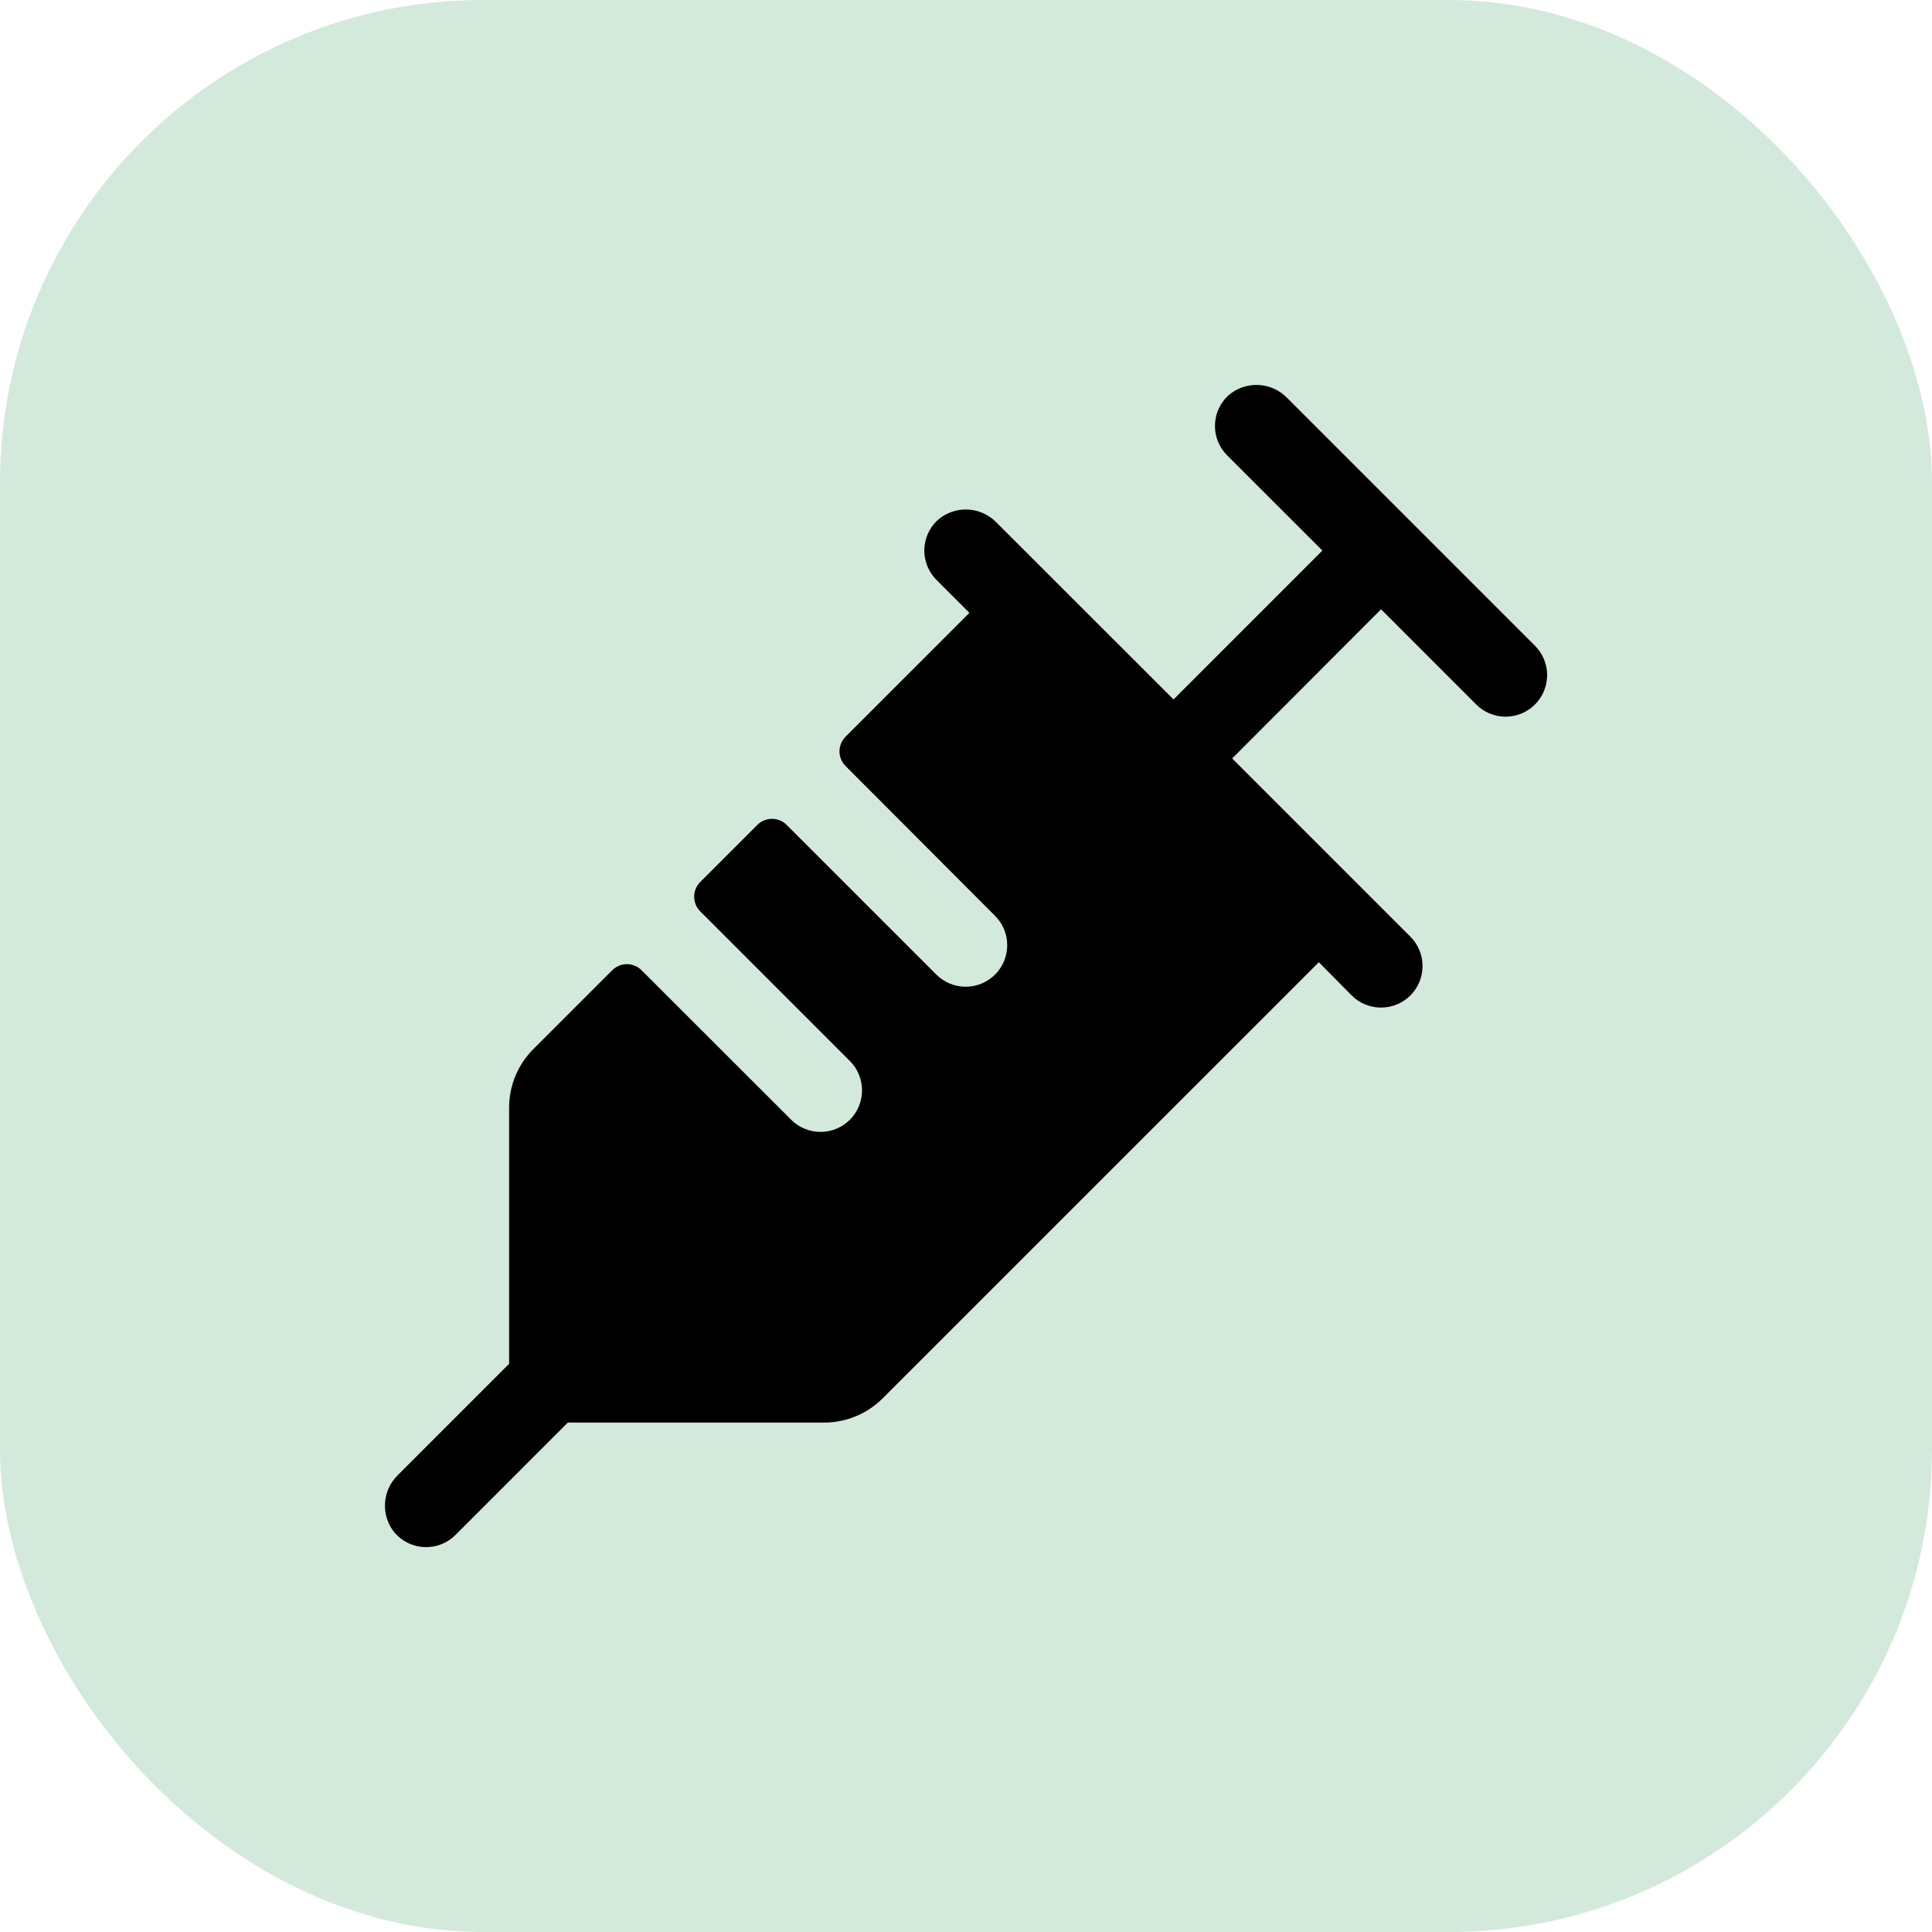 <svg width="64" height="64" viewBox="0 0 64 64" fill="none" xmlns="http://www.w3.org/2000/svg">
<rect opacity="0.5" width="64" height="64" rx="16" fill="#A8D5BA"/>
<path d="M50.848 23.337C50.72 23.465 50.569 23.567 50.401 23.636C50.235 23.705 50.056 23.741 49.875 23.741C49.694 23.741 49.515 23.705 49.349 23.636C49.181 23.567 49.03 23.465 48.902 23.337L45.75 20.184L40.817 25.125L46.721 31.029C46.979 31.287 47.124 31.637 47.124 32.002C47.124 32.367 46.979 32.717 46.721 32.975C46.463 33.233 46.113 33.377 45.748 33.377C45.383 33.377 45.033 33.233 44.776 32.975L43.688 31.875L29.25 46.312C28.994 46.569 28.691 46.774 28.356 46.913C28.021 47.053 27.662 47.125 27.299 47.125H18.81L15.088 50.848C14.954 50.982 14.794 51.087 14.618 51.156C14.442 51.225 14.253 51.257 14.064 51.25C13.875 51.243 13.69 51.197 13.519 51.115C13.348 51.033 13.197 50.917 13.073 50.774C12.848 50.501 12.734 50.153 12.754 49.8C12.773 49.446 12.924 49.113 13.178 48.866L16.865 45.178V36.689C16.866 35.961 17.156 35.264 17.671 34.75L20.28 32.141C20.344 32.077 20.419 32.026 20.503 31.992C20.586 31.957 20.676 31.939 20.766 31.939C20.857 31.939 20.946 31.957 21.029 31.992C21.113 32.026 21.189 32.077 21.253 32.141L26.208 37.093C26.336 37.22 26.487 37.322 26.654 37.391C26.821 37.46 27 37.496 27.181 37.496C27.361 37.496 27.54 37.46 27.707 37.391C27.874 37.322 28.026 37.22 28.153 37.093C28.281 36.965 28.383 36.813 28.452 36.646C28.521 36.479 28.556 36.3 28.556 36.12C28.556 35.939 28.521 35.76 28.452 35.593C28.383 35.426 28.281 35.275 28.153 35.147L23.197 30.19C23.133 30.126 23.082 30.05 23.047 29.967C23.013 29.884 22.995 29.794 22.995 29.704C22.995 29.613 23.013 29.524 23.047 29.441C23.082 29.357 23.133 29.281 23.197 29.217L25.087 27.327C25.151 27.263 25.227 27.212 25.31 27.177C25.394 27.143 25.483 27.125 25.574 27.125C25.664 27.125 25.753 27.143 25.837 27.177C25.92 27.212 25.996 27.263 26.06 27.327L31.017 32.284C31.145 32.411 31.296 32.513 31.463 32.582C31.63 32.651 31.809 32.687 31.99 32.687C32.17 32.687 32.349 32.651 32.516 32.582C32.683 32.513 32.835 32.411 32.962 32.284C33.09 32.156 33.192 32.004 33.261 31.837C33.33 31.67 33.365 31.491 33.365 31.311C33.365 31.13 33.33 30.951 33.261 30.784C33.192 30.617 33.09 30.466 32.962 30.338L28.011 25.376C27.947 25.312 27.896 25.236 27.862 25.153C27.827 25.069 27.809 24.98 27.809 24.89C27.809 24.799 27.827 24.71 27.862 24.626C27.896 24.543 27.947 24.467 28.011 24.403L32.113 20.302L31.022 19.211C30.892 19.081 30.789 18.925 30.72 18.755C30.651 18.584 30.616 18.401 30.619 18.217C30.622 18.033 30.662 17.851 30.737 17.682C30.811 17.514 30.919 17.362 31.053 17.236C31.325 16.993 31.68 16.865 32.044 16.878C32.408 16.892 32.753 17.045 33.007 17.306L38.875 23.171L43.806 18.238L40.651 15.084C40.52 14.954 40.417 14.799 40.348 14.628C40.279 14.458 40.244 14.275 40.247 14.091C40.25 13.906 40.289 13.725 40.364 13.556C40.438 13.387 40.545 13.236 40.68 13.109C40.952 12.867 41.307 12.739 41.672 12.752C42.036 12.765 42.382 12.918 42.636 13.18L50.848 21.392C50.976 21.52 51.077 21.671 51.146 21.838C51.215 22.005 51.251 22.184 51.251 22.365C51.251 22.545 51.215 22.724 51.146 22.891C51.077 23.058 50.976 23.21 50.848 23.337Z" fill="black"/>
</svg>
